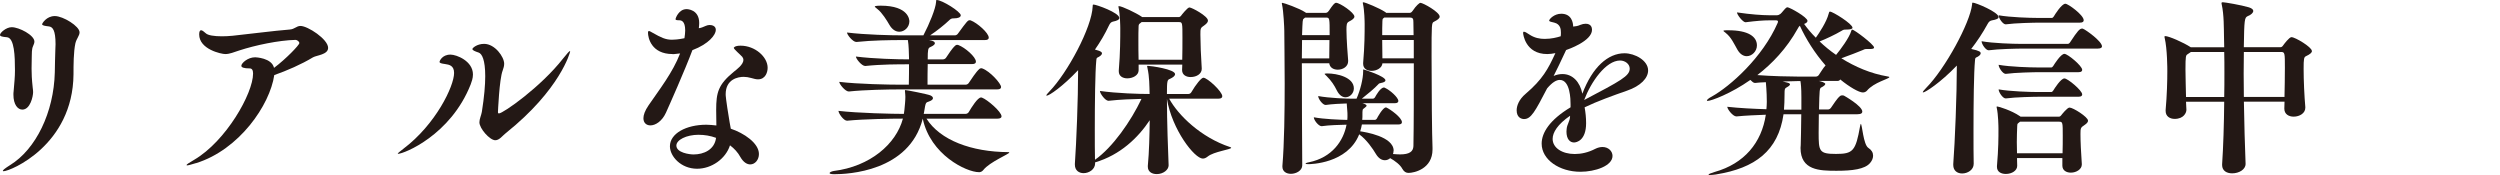 <?xml version="1.0" encoding="UTF-8"?>
<svg id="_レイヤー_1" data-name="レイヤー 1" xmlns="http://www.w3.org/2000/svg" width="635" height="44.45" viewBox="0 0 635 44.45">
  <defs>
    <style>
      .cls-1 {
        fill: #231815;
      }
    </style>
  </defs>
  <path class="cls-1" d="m3.41,24.05c0-.29,0-.58.05-.86.19-2.3.34-3.65.34-5.28,0-3.65-.14-8.26-2.02-8.45-1.25-.1-1.78-.24-1.78-.58,0-.58,1.58-1.97,2.98-1.97,1.87,0,5.76,2.02,5.76,3.65,0,.34-.14.72-.38,1.25-.29.58-.29,1.97-.29,2.5,0,1.25-.05,2.16-.05,3.12,0,1.3.05,2.64.29,4.85.05.43.1.77.1,1.1,0,1.1-.72,4.46-2.74,4.46-1.15,0-2.26-1.25-2.26-3.79Zm10.51-5.66c.05-2.06.05-3.55.14-5.86,0-.48.05-.91.05-1.3,0-3.65-.77-4.37-1.63-4.51-1.15-.14-1.78-.24-1.78-.58,0-.19,1.1-2.06,3.22-2.06s6.29,2.59,6.29,4.13c0,.86-.77,1.58-1.06,2.78-.48,2.21-.48,5.62-.48,7.87-.14,18.05-16.08,24.63-17.76,24.63-.14,0-.19-.05-.19-.1,0-.19.53-.62,1.82-1.44,6.58-4.03,11.14-13.44,11.38-23.57Z"/>
  <path class="cls-1" d="m49.78,41.43c-1.25.38-1.97.58-2.26.58-.1,0-.14-.05-.14-.1,0-.14.72-.62,1.97-1.34,8.02-4.7,14.93-16.8,14.93-21.89,0-.86-.29-1.3-.82-1.3-1.63,0-2.16-.29-2.16-.67,0-.67,1.63-2.16,3.5-2.16.1,0,4.22.14,4.8,2.69,3.07-2.3,6.43-5.81,6.43-6.29,0-.43-.62-.82-.96-.82-4.27.1-10.18,1.34-14.31,2.69-1.39.43-2.35.91-3.55.91-1.01,0-6.62-1.2-6.62-4.99,0-.72.19-1.06.48-1.06s.72.34,1.2.77c.53.53,2.16.77,4.08.77.86,0,1.82-.05,2.74-.14,4.61-.48,10.32-1.25,14.5-1.58,1.3-.1,1.68-.91,2.74-.91,1.82,0,7.01,3.36,7.01,5.57,0,1.73-2.93,1.87-3.84,2.4-3.02,1.82-6.58,3.36-9.84,4.51-1.1,7.58-8.88,18.96-19.87,22.37Z"/>
  <path class="cls-1" d="m101.13,39.08s-.1,0-.1-.05c0-.14.53-.53,1.44-1.25,8.21-6.19,12.87-15.89,12.87-19.25,0-1.92-1.3-2.11-2.26-2.26-1.01-.14-1.44-.24-1.44-.58,0-.14.62-1.82,2.78-1.82,1.54,0,5.71,1.63,5.71,5.04,0,1.01-.34,1.87-.58,2.54-5.09,12.91-16.99,17.62-18.43,17.62Zm43.68-25.97c0,.14-2.45,9.6-16.32,20.69-.86.67-1.63,1.82-2.69,1.82-1.39,0-4.03-2.98-4.03-4.56,0-.82.48-1.82.62-2.64.62-3.89.86-6.86.86-9.07,0-4.13-.82-5.71-1.68-6-1.01-.34-1.58-.58-1.58-.91,0-.24,1.15-1.3,2.98-1.3,2.74,0,5.09,3.31,5.09,5.04,0,.53-.14,1.1-.38,1.73-.86,2.16-1.2,10.56-1.2,10.56,0,.24.1.34.24.34,1.06,0,10.66-6.72,16.32-13.97,1.01-1.25,1.54-1.87,1.73-1.87,0,0,.05.05.05.14Z"/>
  <path class="cls-1" d="m170.83,13.73c-5.38,0-6.24-4.13-6.24-5.42,0-.29.1-.43.24-.43.19,0,.48.19.91.43,2.21,1.25,3.31,1.78,4.94,1.78.53,0,1.58-.05,3.17-.38.1-.72.19-1.39.19-1.97,0-2.5-1.06-2.59-1.58-2.59-.82,0-.87-.14-.87-.29,0-.24.82-2.54,2.79-2.54.19,0,3.22.05,3.22,3.55,0,.38-.05.82-.1,1.3.34-.05.67-.14.91-.24.53-.19,1.2-.58,1.78-.58.53,0,1.63.14,1.63,1.25,0,1.2-1.73,3.55-5.95,5.14-1.82,4.9-6,14.31-6.72,15.89-1.01,2.21-2.69,3.22-3.94,3.22-1.01,0-1.78-.62-1.78-1.82,0-.82.38-1.92,1.3-3.26,2.93-4.27,6.14-8.35,8.02-13.2-1.44.19-1.82.19-1.92.19Zm14.79,18.96c3.31,1.1,7.15,3.65,7.15,6.43,0,1.49-1.01,2.64-2.21,2.64-.82,0-1.73-.53-2.5-1.87-.62-1.15-1.54-2.16-2.64-2.98-1.1,3.46-4.71,5.95-8.35,5.95-4.13,0-6.91-3.17-6.91-5.71,0-3.22,4.08-5.47,9.26-5.47.82,0,1.68.1,2.54.19,0-1.34-.05-2.74-.05-3.94,0-4.46.53-6.43,4.42-9.65.77-.62,2.5-1.87,2.5-3.07,0-.24-.1-.53-.29-.77-.38-.43-.86-.82-1.29-1.25-.53-.53-.87-.86-.87-1.06,0,0,.19-.53,1.73-.53,3.65,0,6.87,2.83,6.87,5.62,0,1.01-.48,2.93-2.45,2.93-.48,0-1.06-.14-1.73-.34-.67-.19-1.3-.29-1.92-.29-1.34,0-4.56.53-4.56,4.42,0,.24,0,1.1,1.01,7.15l.29,1.58Zm-8.11,1.54c-3.26,0-5.71,1.34-5.71,2.74,0,1.82,3.31,2.26,4.37,2.26,2.59,0,5.33-1.2,5.71-4.22-1.44-.53-2.93-.77-4.37-.77Z"/>
  <path class="cls-1" d="m248.64,43.73c-3.17,0-12.34-4.42-14.26-13.59-3.41,13.49-19.15,14.11-22.47,14.11-.91,0-1.2-.14-1.2-.29,0-.19.48-.43,1.06-.53,9.22-1.15,15.84-6.82,17.57-13.3-2.74,0-9.89.1-14.16.53h-.05c-.86,0-2.16-1.87-2.16-2.5,4.95.58,13.83.77,16.61.77l.14-1.01c.1-1.15.24-2.21.24-3.31,0-.43-.05-.91-.1-1.44v-.19s0-.1.1-.1c.38,0,5.52,1.01,6.34,1.34.43.19.67.43.67.72s-.29.58-.96.82c-.87.34-.87.05-1.3,2.74,0,.14-.05.29-.1.43h10.61c.34,0,.67-.19.82-.43.77-1.3,2.3-3.74,3.12-3.74.1,0,.19,0,.29.05,1.3.48,4.94,3.55,4.94,4.75,0,.29-.24.58-1.06.58h-18c3.46,5.47,11.42,8.45,20.79,8.5.14,0,.24.05.24.1,0,.38-4.99,2.4-6.58,4.42-.34.43-.72.58-1.15.58Zm-4.61-39.84c0,.53-.77.77-1.68.77-.67,0-.86.1-1.3.53-1.15,1.1-3.07,2.64-4.8,3.79h6.29c.29,0,.62-.19.77-.43,2.3-3.17,2.54-3.41,2.98-3.41.1,0,.19,0,.29.05,1.63.62,4.56,3.17,4.56,4.37,0,.34-.19.62-1.01.62h-14.16c1.25.19,1.49.53,1.49.82,0,.24-.29.58-1.15.96-.58.24-.67.58-.67,3.12h3.89c.29,0,.62-.19.77-.43.62-.86,1.44-2.3,2.4-3.12.1-.1.29-.14.43-.14.1,0,.19,0,.29.05,1.68.62,4.46,3.02,4.46,4.22,0,.34-.19.62-1.01.62h-11.23c-.05,1.78-.05,3.36-.05,5.23h9.7c.29,0,.62-.19.77-.43.62-.86,1.78-2.78,2.74-3.6.1-.1.29-.14.43-.14.1,0,.19,0,.29.05,1.97.72,4.75,3.84,4.75,4.7,0,.34-.19.62-1.01.62h-24.82c-2.69,0-8.78.1-12.82.53h-.05c-.86,0-2.4-1.87-2.4-2.45,4.7.58,12.67.72,15.46.72h2.21c.05-2.5.05-3.6.05-5.18-2.69,0-7.06,0-11.09.43h-.05c-.87,0-2.35-1.82-2.35-2.4,4.56.58,10.61.72,13.49.72v-.34c-.05-1.49-.05-3.07-.29-4.56h-1.63c-2.69,0-7.39.05-11.43.48h-.05c-.86,0-2.35-1.82-2.35-2.4,4.71.58,11.23.72,14.02.72h5.38c1.54-2.93,3.12-6.82,3.22-8.45.05-.38,0-.53.14-.53,1.39,0,6.14,2.98,6.14,3.89Zm-21.84-2.26s.1-.19,1.49-.19c7.25,0,7.3,3.7,7.3,3.98,0,1.49-1.25,2.64-2.55,2.64-.91,0-1.82-.53-2.54-1.78-.58-1.01-1.87-3.12-3.03-3.98-.48-.34-.67-.58-.67-.67Z"/>
  <path class="cls-1" d="m312.72,37.54c0,.43-4.42.96-5.95,2.21-.43.34-.82.53-1.25.53-2.11,0-7.82-7.34-9.12-15.17,0,5.52.29,13.54.43,16.85v.05c0,1.1-1.34,2.21-3.02,2.21-1.2,0-2.26-.58-2.26-1.87v-.24c.34-3.5.43-7.92.48-11.57-2.93,4.42-7.49,8.83-13.87,10.7v.24c0,1.54-1.54,2.5-2.93,2.5-1.15,0-2.21-.67-2.21-2.16v-.24c.38-5.33.82-16.32.82-23.76-3.94,4.18-7.35,6.48-7.97,6.48-.05,0-.1,0-.1-.05,0-.14.24-.48.82-1.06,4.56-4.7,10.75-16.23,10.95-21.55,0-.38,0-.48.24-.48.67,0,6.53,2.06,6.53,3.41,0,.43-.58.72-1.58.91-.48.1-.77.38-1.06,1.01-1.01,2.16-2.21,4.18-3.55,6.1,1.73.43,1.78.77,1.78.96,0,.38-.48.77-1.2,1.1-.19.1-.24.48-.24.72-.29,2.88-.38,10.8-.38,17.43,0,3.12,0,5.9.05,7.78,4.51-3.17,9.12-9.79,11.81-15.46-2.3.05-5.33.14-8.35.48h-.05c-.82,0-2.16-1.87-2.16-2.5,4.42.62,10.03.77,12.48.77h.14c-.05-2.11-.05-4.37-.53-6.53-.05-.24-.1-.43-.1-.48,0-.1.05-.14.14-.14.72,0,6.96.86,6.96,2.11,0,.43-.48.82-1.3,1.2-.67.24-.77.43-.77,3.84h5.47c.29,0,.58-.19.72-.43,1.15-1.97,2.54-3.7,3.07-3.7,1.01,0,4.8,3.5,4.8,4.7,0,.34-.24.62-.96.62h-12.53c2.3,4.22,8.07,9.84,15.46,12.29.19.05.29.1.29.19Zm-5.9-32.31c0,.34-.24.72-.91,1.2-1.01.67-1.01.77-1.01,2.35,0,2.02.14,5.71.34,8.59v.14c0,1.2-1.25,2.06-2.83,2.06-1.1,0-2.16-.53-2.16-1.78v-.05c0-.43.05-.91.05-1.34h-11.09v1.44c0,1.3-1.49,2.06-2.88,2.06-1.1,0-2.16-.53-2.16-1.78v-.24c.38-4.46.38-8.3.38-10.66,0-.58-.05-3.6-.43-5.28,0-.1-.05-.19-.05-.24,0-.1.05-.14.14-.14.77,0,4.37,1.73,5.71,2.64l.19.14h9.26c.19,0,.38-.05.62-.34.05-.1,1.63-2.11,2.11-2.11.62,0,4.71,2.21,4.71,3.31Zm-6.48,4.46c0-3.89,0-4.08-.87-4.08h-9.5l-.43.34c-.29.19-.34.48-.34.82-.05,1.06-.05,2.26-.05,3.46,0,1.63,0,3.36.05,4.94h11.09c.05-1.92.05-3.79.05-5.47Z"/>
  <path class="cls-1" d="m336.77,3.26c.38,0,.67-.38.77-.53.96-1.44,1.44-2.02,1.82-2.02.96,0,4.66,2.5,4.66,3.5,0,.43-.48.82-1.44,1.3-.53.29-.58.82-.58,2.06,0,2.26.34,6.91.43,7.78v.19c0,1.39-1.34,2.16-2.64,2.16-1.01,0-2.02-.48-2.16-1.63h-6.96c0,8.45.05,19.59.1,25.92,0,1.34-1.54,2.16-2.88,2.16-1.15,0-2.16-.58-2.16-1.82v-.19c.48-5.76.58-13.87.58-20.88,0-5.9-.1-11.09-.1-13.49,0-.62-.19-4.94-.58-6.67,0-.1-.05-.19-.05-.24,0-.1.05-.14.14-.14.34,0,4.32,1.39,5.81,2.4l.19.14h5.04Zm.91,6.91h-6.96c0,1.39-.05,2.93-.05,4.66h6.96c0-1.1.05-2.83.05-4.66Zm-6.19-5.71l-.34.29c-.29.19-.29.38-.43,4.18h7.01c0-4.37,0-4.46-.91-4.46h-5.33Zm22.47,33.84c0,.29-.05.58-.14.82.67.05,1.25.1,1.78.1,2.4,0,3.36-.72,3.41-2.11.1-5.23.1-13.87.1-21.03h-7.97c-.1,1.2-1.49,1.92-2.74,1.92-1.15,0-2.16-.53-2.16-1.82v-.19c.38-4.46.38-7.54.38-9.89,0-.58-.05-3.46-.43-5.14,0-.1-.05-.19-.05-.24,0-.1.05-.14.14-.14.48,0,4.08,1.49,5.52,2.45.1.1.24.14.29.24h6c.38,0,.67-.43.77-.58.82-1.25,1.68-1.97,1.92-1.97.67,0,4.9,2.35,4.9,3.5,0,.43-.48.82-1.44,1.3-.62.29-.62.48-.62,8.93s.1,19.97.24,23.09v.43c0,4.9-4.61,5.95-6.1,5.95-.62,0-1.15-.29-1.58-1.06-.53-1.01-1.82-1.97-3.07-2.69-.38.34-.87.53-1.34.53-.77,0-1.58-.43-2.26-1.54-.82-1.39-2.4-3.7-4.27-5.04-2.98,7.49-12.48,7.58-12.91,7.58s-.72-.05-.72-.14.29-.24.86-.34c5.9-1.2,8.79-5.47,9.55-9.55-1.68.05-4.37.1-6.29.38h-.05c-.77,0-1.97-1.54-1.97-2.26,2.54.48,6.48.62,8.5.67.05-.38.05-.72.05-1.06,0-.48,0-.86-.05-1.3l-.14-1.82c-1.58.05-3.65.14-5.33.38h-.05c-.72,0-1.87-1.54-1.87-2.26,2.88.53,7.25.67,8.78.67h.96c.96-2.16,1.68-5.09,1.68-6.91,0-.48,0-.53.05-.53.14,0,5.62,1.73,5.62,2.78,0,.29-.38.53-1.15.67-.34.05-.48.1-.72.38-.82.91-2.79,2.54-4.13,3.6h2.88c.1,0,.34-.14.48-.38.24-.43,1.34-2.45,2.26-2.45.05,0,.14,0,.19.05,1.39.62,3.46,2.5,3.46,3.36,0,.29-.19.58-.91.58h-8.21c.58.14,1.06.43,1.06.58,0,.19-.19.38-.48.58-.34.24-.53.38-.53.62-.05.53-.05.14-.05,1.73,0,.24-.05.48-.05.72h3.26c.1,0,.34-.14.48-.38.05-.14,1.49-2.78,2.26-2.78.1,0,.14,0,.19.05.86.38,3.89,2.5,3.89,3.7,0,.29-.19.58-.91.58h-9.26c-.1.58-.24,1.15-.43,1.73,1.2.19,8.5,1.3,8.5,4.94Zm-17.52-19.54s.14-.1.48-.1h.29c2.4,0,6.67.96,6.67,3.79,0,1.25-1.01,2.26-2.11,2.26-.77,0-1.58-.48-2.21-1.73-.67-1.34-1.34-2.4-2.64-3.7-.24-.24-.48-.43-.48-.53Zm14.98-14.16c-.29.19-.29.48-.29.82-.05,1.15-.05,2.3-.05,3.5h7.97c0-1.3-.05-2.45-.05-3.26,0-.86-.1-1.2-.91-1.2h-6.48l-.19.14Zm-.29,10.22h7.97v-4.66h-8.02c0,1.58.05,3.12.05,4.66Z"/>
  <path class="cls-1" d="m398.83,29.38c-3.22,2.21-4.46,4.27-4.46,5.9,0,2.3,2.45,3.84,5.62,3.84,1.63,0,3.41-.38,5.18-1.3.67-.34,1.3-.48,1.87-.48,1.49,0,2.54,1.06,2.54,2.26,0,2.54-4.42,4.03-8.16,4.03-5.33,0-9.84-3.07-9.84-7.15,0-2.78,2.06-6.05,7.34-9.22v-.82c0-1.06-.05-6.14-2.74-6.14-.86,0-1.92.62-3.22,2.16-3.07,5.9-4.08,7.78-5.86,7.78-.53,0-1.87-.29-1.87-2.21,0-1.1.53-2.74,2.3-4.22,4.27-3.65,5.67-6.24,7.54-10.32-.67.14-1.39.24-2.06.24-5.62,0-6.14-5.14-6.14-5.33,0-.24.05-.34.19-.34.29,0,.72.24,1.34.67,1.34.91,2.69,1.15,3.94,1.15,1.73,0,3.17-.38,4.08-.67.05-.38.05-.67.05-.96,0-.77-.1-2.11-1.68-2.5-.72-.19-1.3-.24-1.3-.53,0-.34,1.25-1.73,3.07-1.73,2.64,0,3.02,2.3,3.02,3.26.62-.05,1.2-.14,1.82-.43.48-.19.91-.29,1.34-.29,1.44,0,1.63,1.01,1.63,1.54,0,2.88-6.14,4.99-6.58,5.14-1.44,3.12-2.3,4.85-3.17,6.58.77-.34,1.54-.48,2.26-.48,2.5,0,4.42,1.92,5.04,4.99,2.54-6.77,6.53-10.27,10.7-10.27,2.64,0,6,1.82,6,4.37,0,1.92-1.87,3.94-5.38,5.14-3.46,1.2-7.58,2.69-10.75,4.22.24,1.3.38,2.64.38,4.03,0,4.42-2.45,4.9-3.07,4.9-1.01,0-1.92-.82-1.92-2.78,0-.19.05-.43.05-.67.1-1.15.82-1.97.86-3.12v-.24Zm15.12-11.95c0-1.15-1.15-2.06-2.45-2.06-3.6,0-7.39,5.42-9.12,10.03,9.31-4.9,11.57-6.1,11.57-7.97Z"/>
  <path class="cls-1" d="m435.89,44.31c-.72.1-1.2.14-1.54.14-.29,0-.38,0-.38-.1,0-.14.58-.38,1.54-.67,7.54-2.11,11.95-7.44,13.01-14.54-2.35.1-5.09.19-7.44.43h-.05c-.86,0-2.3-1.82-2.3-2.45,2.98.34,6.82.53,9.94.62.05-.62.1-1.25.1-1.87,0-2.64-.24-4.85-.24-4.99-1.15.05-2.16.1-2.74.19h-.05c-.34,0-.77-.38-1.15-.77-4.9,3.46-9.94,5.33-10.85,5.33-.14,0-.19-.05-.19-.1,0-.19.43-.58,1.25-1.01,4.66-2.59,12.91-9.94,16.71-18.67.05-.14.1-.24.1-.34,0-.24-.14-.34-.53-.34h-1.78c-1.39,0-3.22.14-5.9.48h-.05c-.67,0-2.16-1.92-2.16-2.5,3.5.53,6.58.72,8.02.72h2.16c.29,0,.62-.14.86-.34.29-.19,1.2-1.44,1.49-1.58.1-.05.19-.1.29-.1.53,0,5.09,2.5,5.09,3.46,0,.29-.29.58-.86.77.82,1.15,1.82,2.35,2.98,3.5.86-1.2,2.74-4.03,3.26-6.1.1-.38.14-.53.34-.53.72,0,5.71,3.12,5.71,4.08,0,.34-.53.48-1.58.48-.72,0-.72.05-1.3.38-1.44.86-3.79,1.97-5.47,2.64,1.25,1.2,2.64,2.35,4.18,3.41,1.1-1.3,3.41-4.46,3.84-6.05.1-.29.14-.38.24-.38.53,0,5.57,3.79,5.57,4.56,0,.29-.38.38-1.1.38h-.82c-.48,0-.58.1-1.01.29-1.01.43-3.5,1.39-5.38,2.06,3.46,2.16,7.44,3.89,11.71,4.61.34.05.48.1.48.19,0,.43-3.94,1.3-5.71,3.46-.19.19-.53.43-1.01.43-1.01,0-3.41-1.39-5.76-3.31-.1.19-.29.38-.67.38h-4.75c.48.1,1.63.43,1.63.77,0,.19-.29.53-1.06.91-.38.19-.43.58-.53,5.57h2.26c.34,0,.58-.19.77-.43.62-.82,1.44-2.3,2.35-3.02.14-.1.34-.14.53-.14.14,0,.29.05.38.05.1.05,4.7,2.64,4.7,4.08,0,.34-.24.67-1.25.67h-9.79c0,1.63-.05,3.36-.05,4.7,0,4.7.1,5.38,4.42,5.38s4.99-.77,6.1-7.01c.1-.43.14-.62.19-.62.34,0,.62,5.28,1.92,6.1.82.53,1.2,1.2,1.2,1.97,0,.62-.24,1.25-.77,1.87-1.34,1.58-4.51,1.97-8.54,1.97-4.27,0-9.12-.1-9.12-5.81,0-.24.05-.48.05-.72.05-1.06.1-4.75.14-7.82h-4.51c-1.34,9.31-7.25,13.68-17.09,15.27Zm2.45-35.95c-.38-.29-.58-.43-.58-.53s.24-.14.77-.14h.53c4.95,0,7.2,1.58,7.2,3.84,0,1.49-1.25,2.74-2.59,2.74-.82,0-1.68-.48-2.35-1.63-.86-1.49-1.58-3.17-2.98-4.27Zm18.24,11.09h4.66c.29,0,.53-.14.72-.38.48-.67,1.1-1.78,1.73-2.45-2.74-3.12-4.99-6.72-6.53-10.08-.19.14-.34.34-.53.72-2.83,5.09-6.53,8.93-10.27,11.81,3.65.29,8.45.38,10.22.38Zm-2.59,1.54c.48.1.67.29.67.43,0,.19-.24.43-.67.67-.67.38-.72.34-.72,2.16,0,1.25-.05,2.45-.14,3.6h4.42v-3.17c0-2.35-.14-3.55-.24-4.08h-.86c-.82,0-2.16.05-3.65.1.48.14.96.24,1.2.29Z"/>
  <path class="cls-1" d="m507.65,4.32c0,.43-.62.67-1.73.86-.48.1-.77.34-1.1.96-1.2,2.21-2.64,4.37-4.13,6.29,2.21.48,2.4.77,2.4,1.1,0,.38-.43.77-1.2,1.1-.19.1-.24.48-.24.72-.29,2.93-.38,10.9-.38,17.47,0,3.7,0,6.96.05,8.74v.05c0,1.54-1.54,2.45-2.93,2.45-1.2,0-2.26-.67-2.26-2.16v-.24c.43-5.62.91-17.62.91-25.01-4.18,4.37-8.02,6.82-8.55,6.82-.05,0-.1,0-.1-.05,0-.14.29-.53.86-1.1,4.85-4.9,11.14-16.51,11.66-21.17.05-.29-.05-.48.19-.48.72,0,6.53,2.4,6.53,3.65Zm26.26,7.44c0,.29-.24.58-1.06.58h-18.96c-1.54,0-6.38.1-8.74.43h-.05c-.72,0-1.78-1.58-1.78-2.3,2.93.53,8.11.67,9.7.67h12.24c.14,0,.38-.14.53-.38,1.92-2.93,2.45-3.5,3.07-3.5.1,0,.19,0,.24.05.67.24,4.8,3.17,4.8,4.46Zm-3.55,18.91c0,.29-.24.67-.91,1.1-.96.62-1.01.77-1.01,2.3,0,1.87.14,4.7.34,7.58v.14c0,1.2-1.39,2.06-2.78,2.06-1.1,0-2.16-.53-2.16-1.78v-1.92h-11.52l.05,1.97c0,1.2-1.34,2.06-2.88,2.06-1.2,0-2.26-.53-2.26-1.78v-.24c.38-4.46.38-7.1.38-9.46,0-.58-.05-3.6-.43-5.28,0-.1-.05-.19-.05-.24,0-.1.05-.14.14-.14.38,0,3.65,1.01,5.76,2.45l.19.14h9.74c.19,0,.34-.05.58-.34.1-.14,1.54-1.97,2.11-1.97.91,0,4.7,2.4,4.7,3.31Zm-1.1-25.54c0,.34-.19.62-.96.62h-10.08c-1.54,0-6.38.1-8.74.43h-.05c-.72,0-1.78-1.58-1.78-2.3,2.93.53,8.11.67,9.7.67h3.84c.14,0,.34-.14.48-.38.19-.34,1.97-3.22,2.93-3.22.72,0,4.66,2.88,4.66,4.18Zm-.38,12.58c0,.34-.19.62-.91.62h-9.75c-1.54,0-6.38.1-8.74.43h-.05c-.72,0-1.78-1.58-1.78-2.3,2.93.53,8.11.67,9.7.67h3.7c.14,0,.34-.14.48-.38.29-.48,1.92-3.07,2.83-3.07.86,0,4.51,3.07,4.51,4.03Zm0,6.24c0,.34-.19.62-.91.62h-9.75c-1.54,0-6.38.1-8.74.43h-.05c-.72,0-1.78-1.58-1.78-2.3,2.93.53,8.11.67,9.7.67h3.7c.14,0,.34-.14.48-.38.29-.48,1.92-3.07,2.83-3.07.86,0,4.51,3.07,4.51,4.03Zm-4.94,10.56c0-3.36,0-3.6-.91-3.6h-9.94l-.43.34c-.29.19-.29.48-.29.82-.05,1.34-.1,2.69-.1,4.03,0,.91.05,1.87.05,2.83h11.57c.05-1.58.05-3.07.05-4.42Z"/>
  <path class="cls-1" d="m587.23,12.96c0,.43-.48.82-1.49,1.3-.53.24-.62.62-.62,3.22,0,2.98.19,7.01.43,9.7v.19c0,1.39-1.44,2.26-2.98,2.26-1.2,0-2.35-.62-2.35-2.02v-.05c0-.53.05-1.1.05-1.73h-10.32c.1,5.57.24,11.23.43,15.75v.05c0,1.44-1.68,2.4-3.41,2.4-1.34,0-2.55-.62-2.55-2.11v-.19c.29-4.32.48-10.13.53-15.89h-9.7c0,.72.1,1.39.1,2.06,0,.72-.67,2.3-2.98,2.3-1.2,0-2.3-.62-2.3-2.02v-.24c.34-3.74.43-7.39.43-9.89,0-.53,0-5.57-.67-8.4-.05-.14-.05-.24-.05-.34s.05-.14.19-.14c.91,0,4.56,1.58,6.48,2.83h8.5c0-.86-.05-1.68-.05-2.4-.05-2.45,0-5.86-.58-8.45-.05-.14-.05-.24-.05-.34,0-.19.1-.24.29-.24.53,0,4.75.72,6.67,1.3.77.24,1.1.58,1.1.91,0,.48-.53.96-1.44,1.34-.77.38-.86.82-.96,7.87h9.31c.43,0,.67-.43.77-.58.1-.14,1.44-1.97,2.02-1.97.96,0,5.18,2.54,5.18,3.5Zm-22.23,5.66c0-1.97,0-3.79-.05-5.42h-8.45c-.24.19-.53.38-.86.58-.43.29-.53.38-.53,3.89,0,2.06.1,4.61.14,6.96h9.7c.05-2.06.05-4.08.05-6Zm14.35-5.42h-9.41c0,1.68-.05,3.5-.05,5.42s.05,3.94.05,6h10.32c.05-2.35.1-4.99.1-7.39,0-3.79,0-4.03-1.01-4.03Z"/>
</svg>